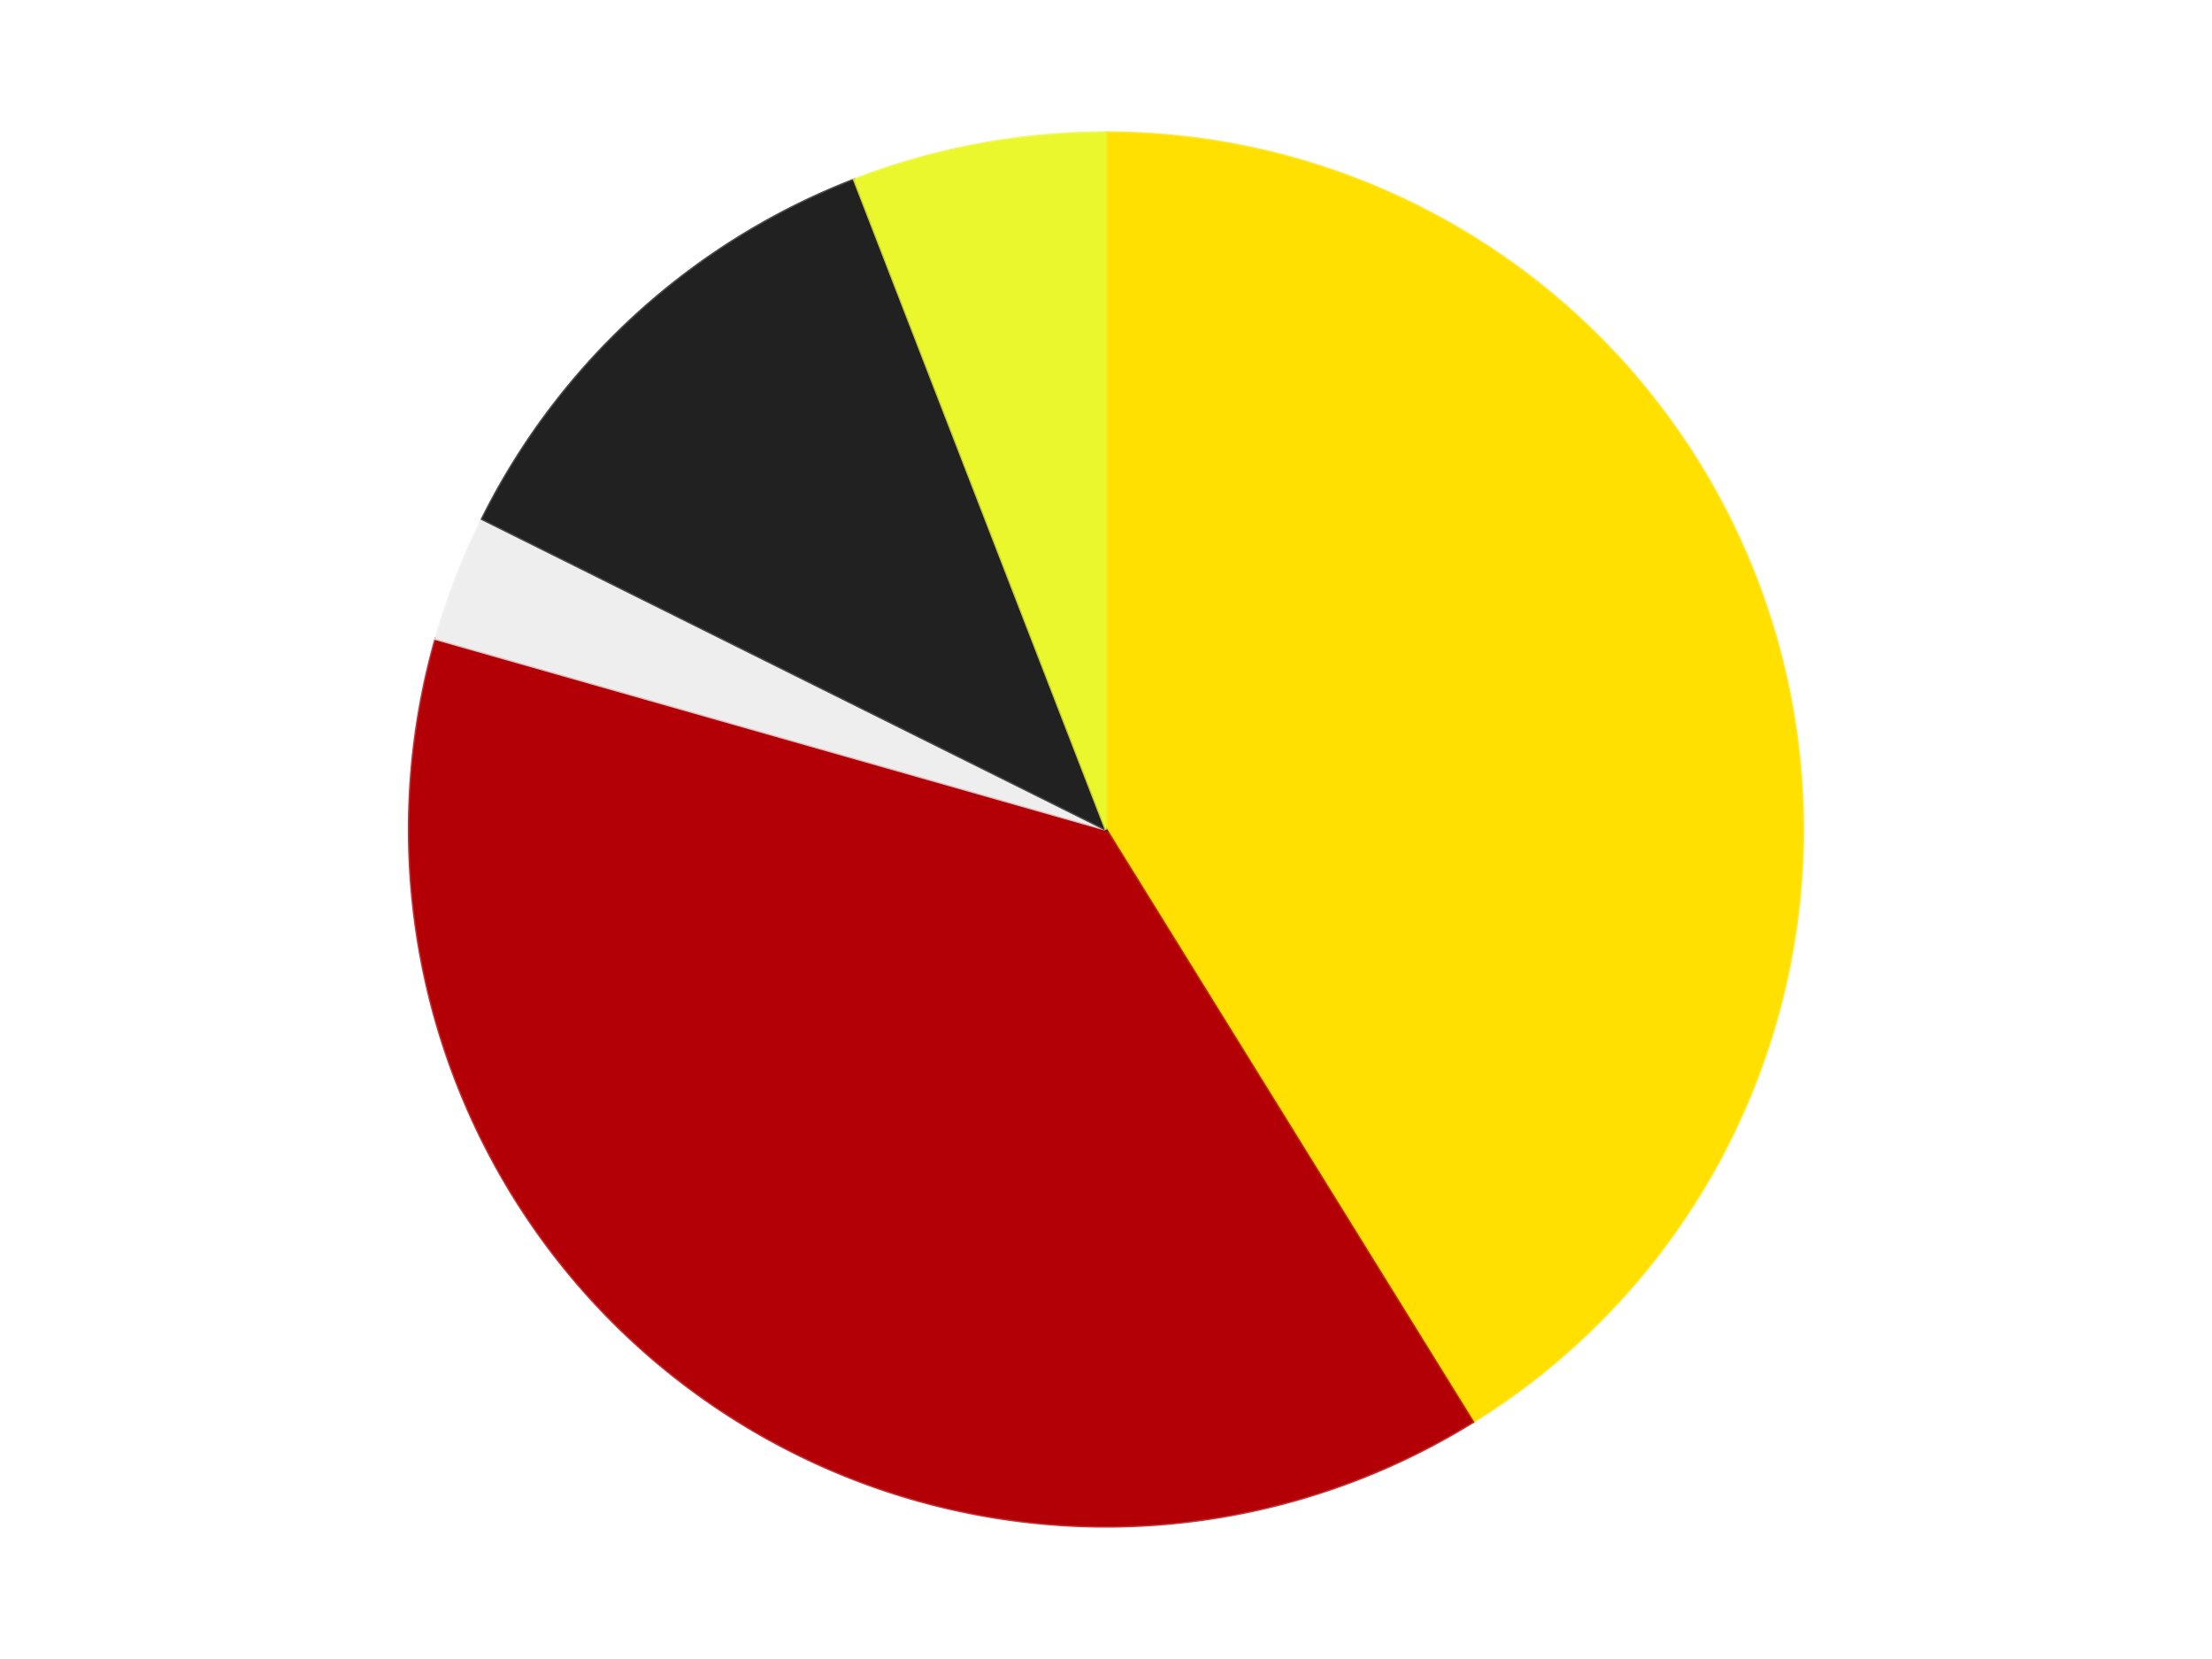 <?xml version='1.0' encoding='utf-8'?>
<svg xmlns="http://www.w3.org/2000/svg" xmlns:xlink="http://www.w3.org/1999/xlink" id="chart-bd4cba5b-e672-43d6-b6b4-6916b47c3bc3" class="pygal-chart" viewBox="0 0 800 600"><!--Generated with pygal 3.0.4 (lxml) ©Kozea 2012-2016 on 2024-07-06--><!--http://pygal.org--><!--http://github.com/Kozea/pygal--><defs><style type="text/css">#chart-bd4cba5b-e672-43d6-b6b4-6916b47c3bc3{-webkit-user-select:none;-webkit-font-smoothing:antialiased;font-family:Consolas,"Liberation Mono",Menlo,Courier,monospace}#chart-bd4cba5b-e672-43d6-b6b4-6916b47c3bc3 .title{font-family:Consolas,"Liberation Mono",Menlo,Courier,monospace;font-size:16px}#chart-bd4cba5b-e672-43d6-b6b4-6916b47c3bc3 .legends .legend text{font-family:Consolas,"Liberation Mono",Menlo,Courier,monospace;font-size:14px}#chart-bd4cba5b-e672-43d6-b6b4-6916b47c3bc3 .axis text{font-family:Consolas,"Liberation Mono",Menlo,Courier,monospace;font-size:10px}#chart-bd4cba5b-e672-43d6-b6b4-6916b47c3bc3 .axis text.major{font-family:Consolas,"Liberation Mono",Menlo,Courier,monospace;font-size:10px}#chart-bd4cba5b-e672-43d6-b6b4-6916b47c3bc3 .text-overlay text.value{font-family:Consolas,"Liberation Mono",Menlo,Courier,monospace;font-size:16px}#chart-bd4cba5b-e672-43d6-b6b4-6916b47c3bc3 .text-overlay text.label{font-family:Consolas,"Liberation Mono",Menlo,Courier,monospace;font-size:10px}#chart-bd4cba5b-e672-43d6-b6b4-6916b47c3bc3 .tooltip{font-family:Consolas,"Liberation Mono",Menlo,Courier,monospace;font-size:14px}#chart-bd4cba5b-e672-43d6-b6b4-6916b47c3bc3 text.no_data{font-family:Consolas,"Liberation Mono",Menlo,Courier,monospace;font-size:64px}
#chart-bd4cba5b-e672-43d6-b6b4-6916b47c3bc3{background-color:transparent}#chart-bd4cba5b-e672-43d6-b6b4-6916b47c3bc3 path,#chart-bd4cba5b-e672-43d6-b6b4-6916b47c3bc3 line,#chart-bd4cba5b-e672-43d6-b6b4-6916b47c3bc3 rect,#chart-bd4cba5b-e672-43d6-b6b4-6916b47c3bc3 circle{-webkit-transition:150ms;-moz-transition:150ms;transition:150ms}#chart-bd4cba5b-e672-43d6-b6b4-6916b47c3bc3 .graph &gt; .background{fill:transparent}#chart-bd4cba5b-e672-43d6-b6b4-6916b47c3bc3 .plot &gt; .background{fill:transparent}#chart-bd4cba5b-e672-43d6-b6b4-6916b47c3bc3 .graph{fill:rgba(0,0,0,.87)}#chart-bd4cba5b-e672-43d6-b6b4-6916b47c3bc3 text.no_data{fill:rgba(0,0,0,1)}#chart-bd4cba5b-e672-43d6-b6b4-6916b47c3bc3 .title{fill:rgba(0,0,0,1)}#chart-bd4cba5b-e672-43d6-b6b4-6916b47c3bc3 .legends .legend text{fill:rgba(0,0,0,.87)}#chart-bd4cba5b-e672-43d6-b6b4-6916b47c3bc3 .legends .legend:hover text{fill:rgba(0,0,0,1)}#chart-bd4cba5b-e672-43d6-b6b4-6916b47c3bc3 .axis .line{stroke:rgba(0,0,0,1)}#chart-bd4cba5b-e672-43d6-b6b4-6916b47c3bc3 .axis .guide.line{stroke:rgba(0,0,0,.54)}#chart-bd4cba5b-e672-43d6-b6b4-6916b47c3bc3 .axis .major.line{stroke:rgba(0,0,0,.87)}#chart-bd4cba5b-e672-43d6-b6b4-6916b47c3bc3 .axis text.major{fill:rgba(0,0,0,1)}#chart-bd4cba5b-e672-43d6-b6b4-6916b47c3bc3 .axis.y .guides:hover .guide.line,#chart-bd4cba5b-e672-43d6-b6b4-6916b47c3bc3 .line-graph .axis.x .guides:hover .guide.line,#chart-bd4cba5b-e672-43d6-b6b4-6916b47c3bc3 .stackedline-graph .axis.x .guides:hover .guide.line,#chart-bd4cba5b-e672-43d6-b6b4-6916b47c3bc3 .xy-graph .axis.x .guides:hover .guide.line{stroke:rgba(0,0,0,1)}#chart-bd4cba5b-e672-43d6-b6b4-6916b47c3bc3 .axis .guides:hover text{fill:rgba(0,0,0,1)}#chart-bd4cba5b-e672-43d6-b6b4-6916b47c3bc3 .reactive{fill-opacity:1.0;stroke-opacity:.8;stroke-width:1}#chart-bd4cba5b-e672-43d6-b6b4-6916b47c3bc3 .ci{stroke:rgba(0,0,0,.87)}#chart-bd4cba5b-e672-43d6-b6b4-6916b47c3bc3 .reactive.active,#chart-bd4cba5b-e672-43d6-b6b4-6916b47c3bc3 .active .reactive{fill-opacity:0.6;stroke-opacity:.9;stroke-width:4}#chart-bd4cba5b-e672-43d6-b6b4-6916b47c3bc3 .ci .reactive.active{stroke-width:1.5}#chart-bd4cba5b-e672-43d6-b6b4-6916b47c3bc3 .series text{fill:rgba(0,0,0,1)}#chart-bd4cba5b-e672-43d6-b6b4-6916b47c3bc3 .tooltip rect{fill:transparent;stroke:rgba(0,0,0,1);-webkit-transition:opacity 150ms;-moz-transition:opacity 150ms;transition:opacity 150ms}#chart-bd4cba5b-e672-43d6-b6b4-6916b47c3bc3 .tooltip .label{fill:rgba(0,0,0,.87)}#chart-bd4cba5b-e672-43d6-b6b4-6916b47c3bc3 .tooltip .label{fill:rgba(0,0,0,.87)}#chart-bd4cba5b-e672-43d6-b6b4-6916b47c3bc3 .tooltip .legend{font-size:.8em;fill:rgba(0,0,0,.54)}#chart-bd4cba5b-e672-43d6-b6b4-6916b47c3bc3 .tooltip .x_label{font-size:.6em;fill:rgba(0,0,0,1)}#chart-bd4cba5b-e672-43d6-b6b4-6916b47c3bc3 .tooltip .xlink{font-size:.5em;text-decoration:underline}#chart-bd4cba5b-e672-43d6-b6b4-6916b47c3bc3 .tooltip .value{font-size:1.5em}#chart-bd4cba5b-e672-43d6-b6b4-6916b47c3bc3 .bound{font-size:.5em}#chart-bd4cba5b-e672-43d6-b6b4-6916b47c3bc3 .max-value{font-size:.75em;fill:rgba(0,0,0,.54)}#chart-bd4cba5b-e672-43d6-b6b4-6916b47c3bc3 .map-element{fill:transparent;stroke:rgba(0,0,0,.54) !important}#chart-bd4cba5b-e672-43d6-b6b4-6916b47c3bc3 .map-element .reactive{fill-opacity:inherit;stroke-opacity:inherit}#chart-bd4cba5b-e672-43d6-b6b4-6916b47c3bc3 .color-0,#chart-bd4cba5b-e672-43d6-b6b4-6916b47c3bc3 .color-0 a:visited{stroke:#F44336;fill:#F44336}#chart-bd4cba5b-e672-43d6-b6b4-6916b47c3bc3 .color-1,#chart-bd4cba5b-e672-43d6-b6b4-6916b47c3bc3 .color-1 a:visited{stroke:#3F51B5;fill:#3F51B5}#chart-bd4cba5b-e672-43d6-b6b4-6916b47c3bc3 .color-2,#chart-bd4cba5b-e672-43d6-b6b4-6916b47c3bc3 .color-2 a:visited{stroke:#009688;fill:#009688}#chart-bd4cba5b-e672-43d6-b6b4-6916b47c3bc3 .color-3,#chart-bd4cba5b-e672-43d6-b6b4-6916b47c3bc3 .color-3 a:visited{stroke:#FFC107;fill:#FFC107}#chart-bd4cba5b-e672-43d6-b6b4-6916b47c3bc3 .color-4,#chart-bd4cba5b-e672-43d6-b6b4-6916b47c3bc3 .color-4 a:visited{stroke:#FF5722;fill:#FF5722}#chart-bd4cba5b-e672-43d6-b6b4-6916b47c3bc3 .text-overlay .color-0 text{fill:black}#chart-bd4cba5b-e672-43d6-b6b4-6916b47c3bc3 .text-overlay .color-1 text{fill:black}#chart-bd4cba5b-e672-43d6-b6b4-6916b47c3bc3 .text-overlay .color-2 text{fill:black}#chart-bd4cba5b-e672-43d6-b6b4-6916b47c3bc3 .text-overlay .color-3 text{fill:black}#chart-bd4cba5b-e672-43d6-b6b4-6916b47c3bc3 .text-overlay .color-4 text{fill:black}
#chart-bd4cba5b-e672-43d6-b6b4-6916b47c3bc3 text.no_data{text-anchor:middle}#chart-bd4cba5b-e672-43d6-b6b4-6916b47c3bc3 .guide.line{fill:none}#chart-bd4cba5b-e672-43d6-b6b4-6916b47c3bc3 .centered{text-anchor:middle}#chart-bd4cba5b-e672-43d6-b6b4-6916b47c3bc3 .title{text-anchor:middle}#chart-bd4cba5b-e672-43d6-b6b4-6916b47c3bc3 .legends .legend text{fill-opacity:1}#chart-bd4cba5b-e672-43d6-b6b4-6916b47c3bc3 .axis.x text{text-anchor:middle}#chart-bd4cba5b-e672-43d6-b6b4-6916b47c3bc3 .axis.x:not(.web) text[transform]{text-anchor:start}#chart-bd4cba5b-e672-43d6-b6b4-6916b47c3bc3 .axis.x:not(.web) text[transform].backwards{text-anchor:end}#chart-bd4cba5b-e672-43d6-b6b4-6916b47c3bc3 .axis.y text{text-anchor:end}#chart-bd4cba5b-e672-43d6-b6b4-6916b47c3bc3 .axis.y text[transform].backwards{text-anchor:start}#chart-bd4cba5b-e672-43d6-b6b4-6916b47c3bc3 .axis.y2 text{text-anchor:start}#chart-bd4cba5b-e672-43d6-b6b4-6916b47c3bc3 .axis.y2 text[transform].backwards{text-anchor:end}#chart-bd4cba5b-e672-43d6-b6b4-6916b47c3bc3 .axis .guide.line{stroke-dasharray:4,4;stroke:black}#chart-bd4cba5b-e672-43d6-b6b4-6916b47c3bc3 .axis .major.guide.line{stroke-dasharray:6,6;stroke:black}#chart-bd4cba5b-e672-43d6-b6b4-6916b47c3bc3 .horizontal .axis.y .guide.line,#chart-bd4cba5b-e672-43d6-b6b4-6916b47c3bc3 .horizontal .axis.y2 .guide.line,#chart-bd4cba5b-e672-43d6-b6b4-6916b47c3bc3 .vertical .axis.x .guide.line{opacity:0}#chart-bd4cba5b-e672-43d6-b6b4-6916b47c3bc3 .horizontal .axis.always_show .guide.line,#chart-bd4cba5b-e672-43d6-b6b4-6916b47c3bc3 .vertical .axis.always_show .guide.line{opacity:1 !important}#chart-bd4cba5b-e672-43d6-b6b4-6916b47c3bc3 .axis.y .guides:hover .guide.line,#chart-bd4cba5b-e672-43d6-b6b4-6916b47c3bc3 .axis.y2 .guides:hover .guide.line,#chart-bd4cba5b-e672-43d6-b6b4-6916b47c3bc3 .axis.x .guides:hover .guide.line{opacity:1}#chart-bd4cba5b-e672-43d6-b6b4-6916b47c3bc3 .axis .guides:hover text{opacity:1}#chart-bd4cba5b-e672-43d6-b6b4-6916b47c3bc3 .nofill{fill:none}#chart-bd4cba5b-e672-43d6-b6b4-6916b47c3bc3 .subtle-fill{fill-opacity:.2}#chart-bd4cba5b-e672-43d6-b6b4-6916b47c3bc3 .dot{stroke-width:1px;fill-opacity:1;stroke-opacity:1}#chart-bd4cba5b-e672-43d6-b6b4-6916b47c3bc3 .dot.active{stroke-width:5px}#chart-bd4cba5b-e672-43d6-b6b4-6916b47c3bc3 .dot.negative{fill:transparent}#chart-bd4cba5b-e672-43d6-b6b4-6916b47c3bc3 text,#chart-bd4cba5b-e672-43d6-b6b4-6916b47c3bc3 tspan{stroke:none !important}#chart-bd4cba5b-e672-43d6-b6b4-6916b47c3bc3 .series text.active{opacity:1}#chart-bd4cba5b-e672-43d6-b6b4-6916b47c3bc3 .tooltip rect{fill-opacity:.95;stroke-width:.5}#chart-bd4cba5b-e672-43d6-b6b4-6916b47c3bc3 .tooltip text{fill-opacity:1}#chart-bd4cba5b-e672-43d6-b6b4-6916b47c3bc3 .showable{visibility:hidden}#chart-bd4cba5b-e672-43d6-b6b4-6916b47c3bc3 .showable.shown{visibility:visible}#chart-bd4cba5b-e672-43d6-b6b4-6916b47c3bc3 .gauge-background{fill:rgba(229,229,229,1);stroke:none}#chart-bd4cba5b-e672-43d6-b6b4-6916b47c3bc3 .bg-lines{stroke:transparent;stroke-width:2px}</style><script type="text/javascript">window.pygal = window.pygal || {};window.pygal.config = window.pygal.config || {};window.pygal.config['bd4cba5b-e672-43d6-b6b4-6916b47c3bc3'] = {"allow_interruptions": false, "box_mode": "extremes", "classes": ["pygal-chart"], "css": ["file://style.css", "file://graph.css"], "defs": [], "disable_xml_declaration": false, "dots_size": 2.5, "dynamic_print_values": false, "explicit_size": false, "fill": false, "force_uri_protocol": "https", "formatter": null, "half_pie": false, "height": 600, "include_x_axis": false, "inner_radius": 0, "interpolate": null, "interpolation_parameters": {}, "interpolation_precision": 250, "inverse_y_axis": false, "js": ["//kozea.github.io/pygal.js/2.0.x/pygal-tooltips.min.js"], "legend_at_bottom": false, "legend_at_bottom_columns": null, "legend_box_size": 12, "logarithmic": false, "margin": 20, "margin_bottom": null, "margin_left": null, "margin_right": null, "margin_top": null, "max_scale": 16, "min_scale": 4, "missing_value_fill_truncation": "x", "no_data_text": "No data", "no_prefix": false, "order_min": null, "pretty_print": false, "print_labels": false, "print_values": false, "print_values_position": "center", "print_zeroes": true, "range": null, "rounded_bars": null, "secondary_range": null, "show_dots": true, "show_legend": false, "show_minor_x_labels": true, "show_minor_y_labels": true, "show_only_major_dots": false, "show_x_guides": false, "show_x_labels": true, "show_y_guides": true, "show_y_labels": true, "spacing": 10, "stack_from_top": false, "strict": false, "stroke": true, "stroke_style": null, "style": {"background": "transparent", "ci_colors": [], "colors": ["#F44336", "#3F51B5", "#009688", "#FFC107", "#FF5722", "#9C27B0", "#03A9F4", "#8BC34A", "#FF9800", "#E91E63", "#2196F3", "#4CAF50", "#FFEB3B", "#673AB7", "#00BCD4", "#CDDC39", "#9E9E9E", "#607D8B"], "dot_opacity": "1", "font_family": "Consolas, \"Liberation Mono\", Menlo, Courier, monospace", "foreground": "rgba(0, 0, 0, .87)", "foreground_strong": "rgba(0, 0, 0, 1)", "foreground_subtle": "rgba(0, 0, 0, .54)", "guide_stroke_color": "black", "guide_stroke_dasharray": "4,4", "label_font_family": "Consolas, \"Liberation Mono\", Menlo, Courier, monospace", "label_font_size": 10, "legend_font_family": "Consolas, \"Liberation Mono\", Menlo, Courier, monospace", "legend_font_size": 14, "major_guide_stroke_color": "black", "major_guide_stroke_dasharray": "6,6", "major_label_font_family": "Consolas, \"Liberation Mono\", Menlo, Courier, monospace", "major_label_font_size": 10, "no_data_font_family": "Consolas, \"Liberation Mono\", Menlo, Courier, monospace", "no_data_font_size": 64, "opacity": "1.0", "opacity_hover": "0.6", "plot_background": "transparent", "stroke_opacity": ".8", "stroke_opacity_hover": ".9", "stroke_width": "1", "stroke_width_hover": "4", "title_font_family": "Consolas, \"Liberation Mono\", Menlo, Courier, monospace", "title_font_size": 16, "tooltip_font_family": "Consolas, \"Liberation Mono\", Menlo, Courier, monospace", "tooltip_font_size": 14, "transition": "150ms", "value_background": "rgba(229, 229, 229, 1)", "value_colors": [], "value_font_family": "Consolas, \"Liberation Mono\", Menlo, Courier, monospace", "value_font_size": 16, "value_label_font_family": "Consolas, \"Liberation Mono\", Menlo, Courier, monospace", "value_label_font_size": 10}, "title": null, "tooltip_border_radius": 0, "tooltip_fancy_mode": true, "truncate_label": null, "truncate_legend": null, "width": 800, "x_label_rotation": 0, "x_labels": null, "x_labels_major": null, "x_labels_major_count": null, "x_labels_major_every": null, "x_title": null, "xrange": null, "y_label_rotation": 0, "y_labels": null, "y_labels_major": null, "y_labels_major_count": null, "y_labels_major_every": null, "y_title": null, "zero": 0, "legends": ["Yellow", "Red", "Trans-Clear", "Black", "Trans-Yellow"]}</script><script type="text/javascript" xlink:href="https://kozea.github.io/pygal.js/2.0.x/pygal-tooltips.min.js"/></defs><title>Pygal</title><g class="graph pie-graph vertical"><rect x="0" y="0" width="800" height="600" class="background"/><g transform="translate(20, 20)" class="plot"><rect x="0" y="0" width="760" height="560" class="background"/><g class="series serie-0 color-0"><g class="slices"><g class="slice" style="fill: #FFE001; stroke: #FFE001"><path d="M380 28 A252 252 0 0 1 512.661 494.255 L380 280 A0 0 0 0 0 380 280 z" class="slice reactive tooltip-trigger"/><desc class="value">14</desc><desc class="x centered">501.1900310397752</desc><desc class="y centered">245.51846325091753</desc></g></g></g><g class="series serie-1 color-1"><g class="slices"><g class="slice" style="fill: #B30006; stroke: #B30006"><path d="M512.661 494.255 A252 252 0 0 1 137.62 211.037 L380 280 A0 0 0 0 0 380 280 z" class="slice reactive tooltip-trigger"/><desc class="value">13</desc><desc class="x centered">304.06803581621375</desc><desc class="y centered">380.5501706373102</desc></g></g></g><g class="series serie-2 color-2"><g class="slices"><g class="slice" style="fill: #EEEEEE; stroke: #EEEEEE"><path d="M137.62 211.037 A252 252 0 0 1 154.419 167.674 L380 280 A0 0 0 0 0 380 280 z" class="slice reactive tooltip-trigger"/><desc class="value">1</desc><desc class="x centered">262.50849909505115</desc><desc class="y centered">234.48355006041876</desc></g></g></g><g class="series serie-3 color-3"><g class="slices"><g class="slice" style="fill: #212121; stroke: #212121"><path d="M154.419 167.674 A252 252 0 0 1 288.967 45.017 L380 280 A0 0 0 0 0 380 280 z" class="slice reactive tooltip-trigger"/><desc class="value">4</desc><desc class="x centered">295.1143489005338</desc><desc class="y centered">186.88487643019693</desc></g></g></g><g class="series serie-4 color-4"><g class="slices"><g class="slice" style="fill: #EBF72D; stroke: #EBF72D"><path d="M288.967 45.017 A252 252 0 0 1 380 28 L380 280 A0 0 0 0 0 380 280 z" class="slice reactive tooltip-trigger"/><desc class="value">2</desc><desc class="x centered">356.84756075511217</desc><desc class="y centered">156.14538943982836</desc></g></g></g></g><g class="titles"/><g transform="translate(20, 20)" class="plot overlay"><g class="series serie-0 color-0"/><g class="series serie-1 color-1"/><g class="series serie-2 color-2"/><g class="series serie-3 color-3"/><g class="series serie-4 color-4"/></g><g transform="translate(20, 20)" class="plot text-overlay"><g class="series serie-0 color-0"/><g class="series serie-1 color-1"/><g class="series serie-2 color-2"/><g class="series serie-3 color-3"/><g class="series serie-4 color-4"/></g><g transform="translate(20, 20)" class="plot tooltip-overlay"><g transform="translate(0 0)" style="opacity: 0" class="tooltip"><rect rx="0" ry="0" width="0" height="0" class="tooltip-box"/><g class="text"/></g></g></g></svg>